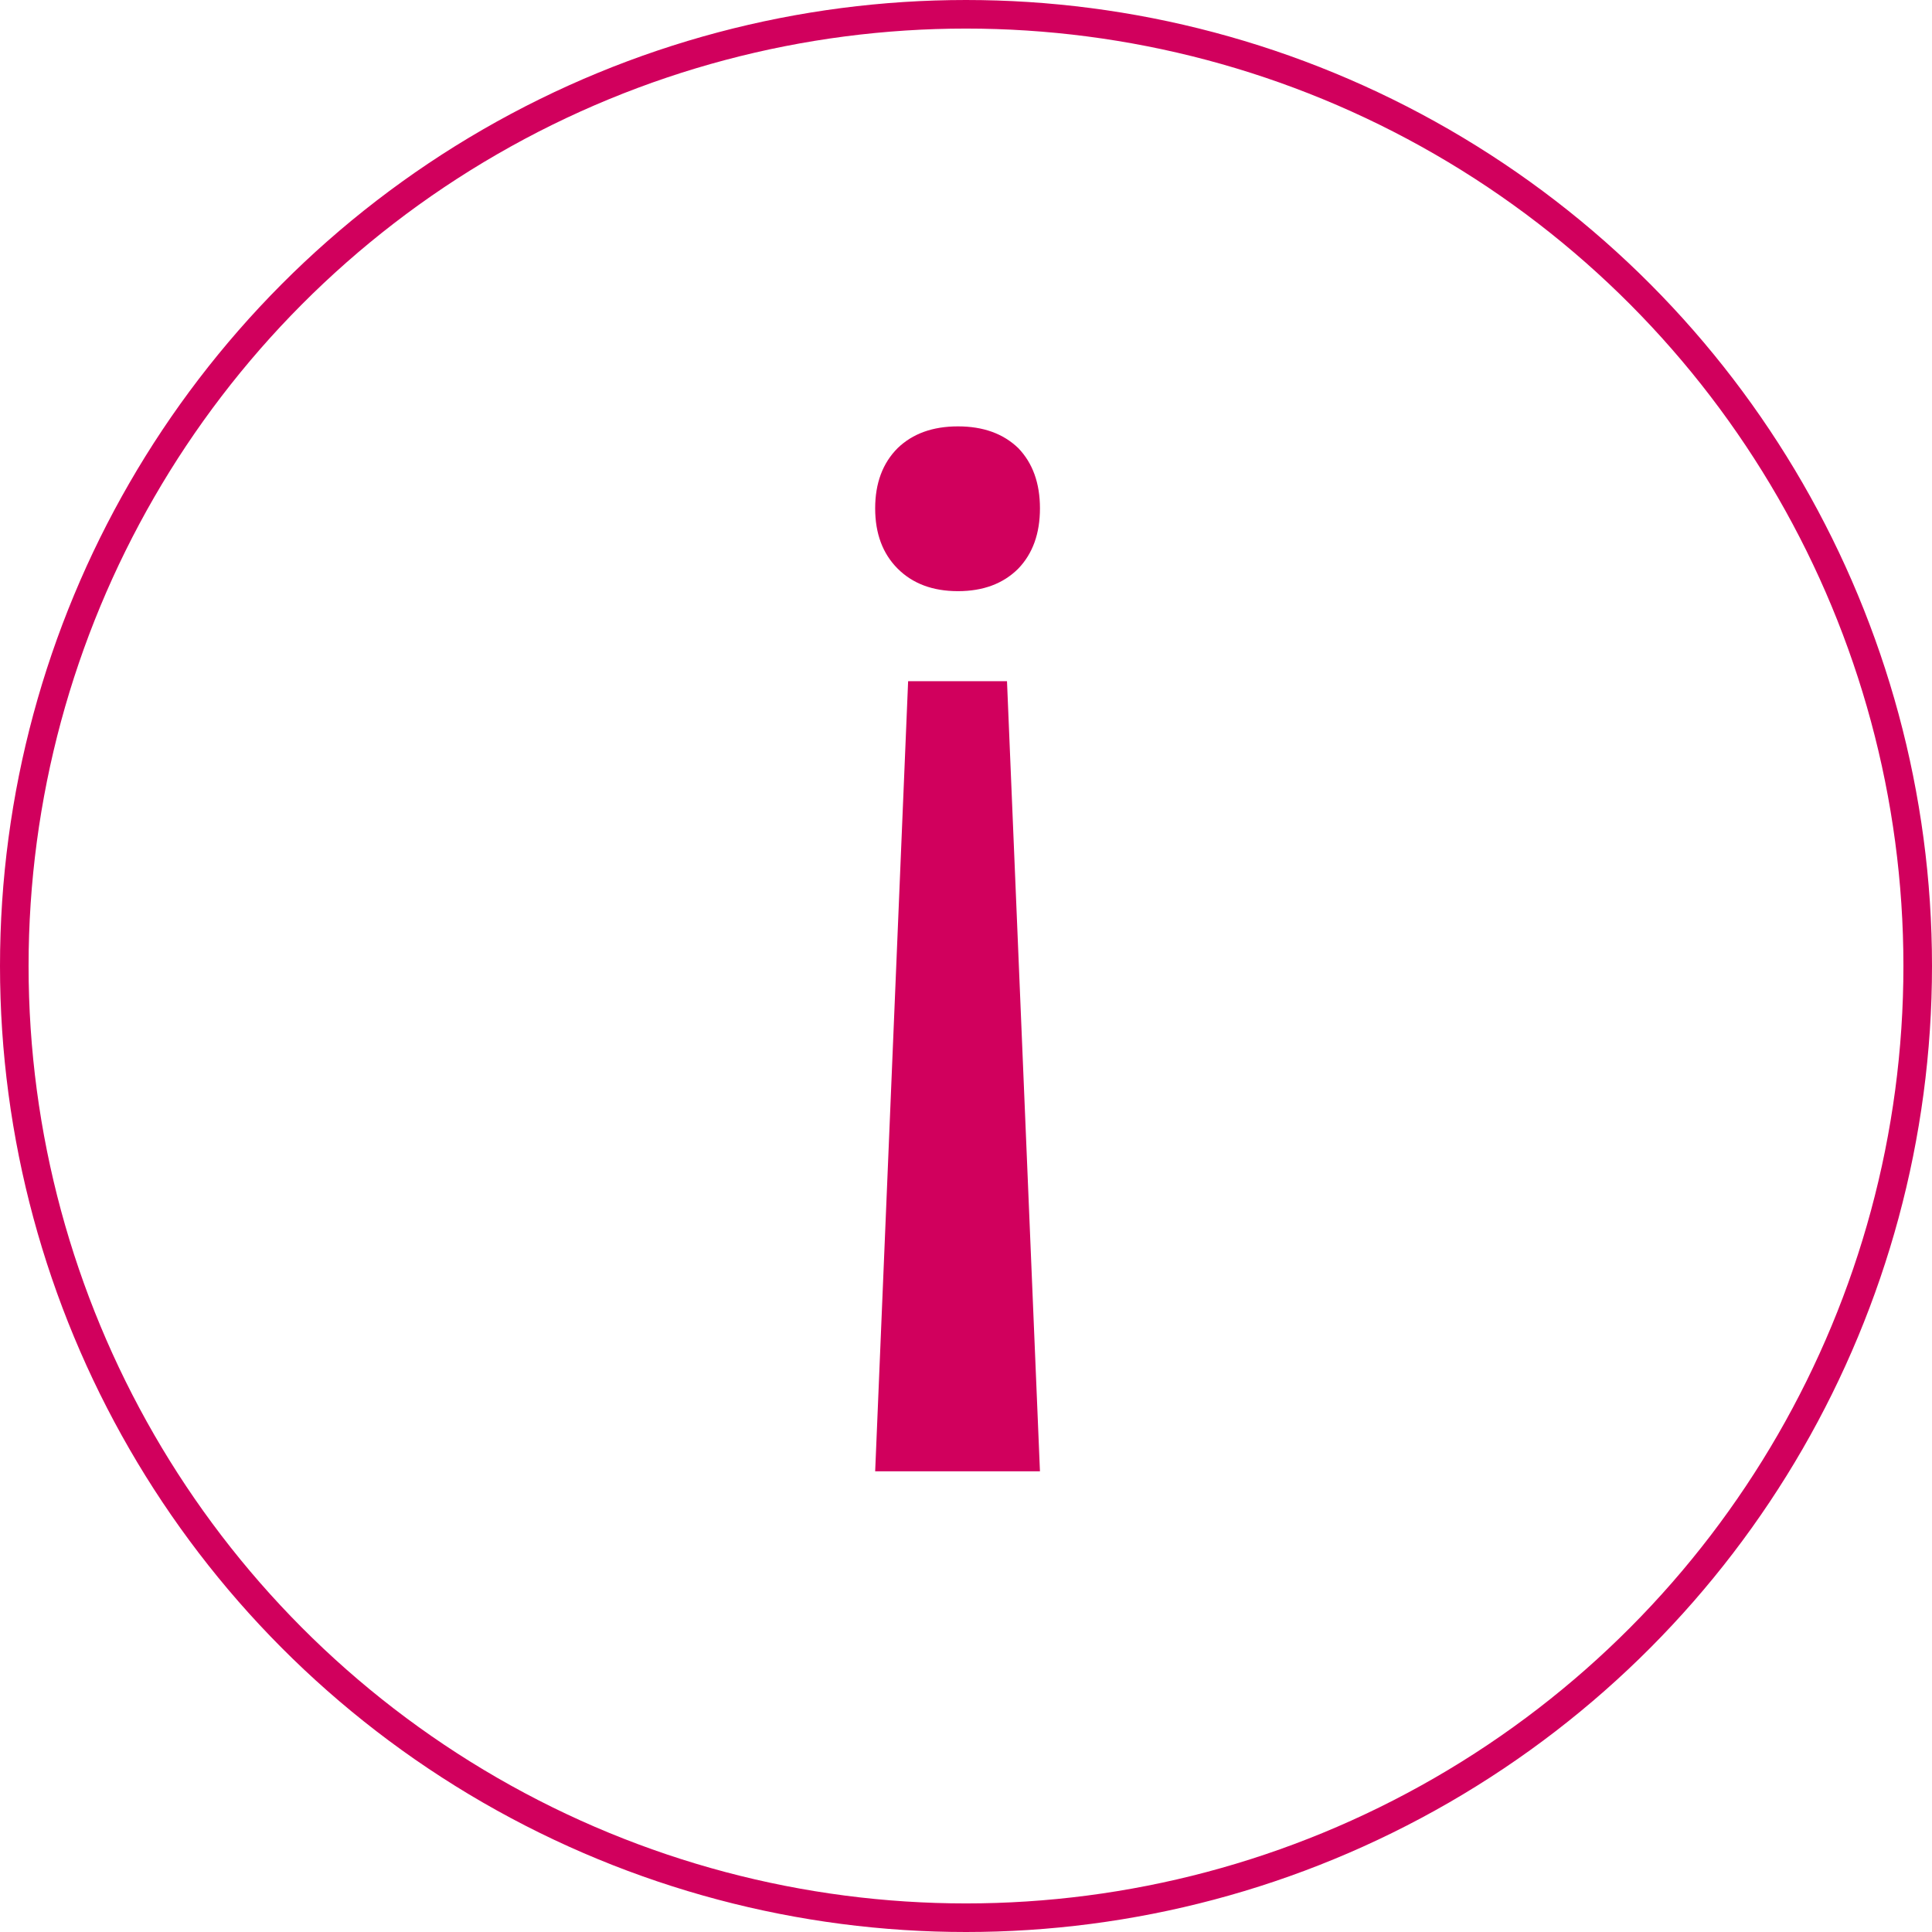 <?xml version="1.0" encoding="UTF-8"?> <svg xmlns="http://www.w3.org/2000/svg" width="338" height="338" viewBox="0 0 338 338" fill="none"> <circle cx="169" cy="169" r="166.5" stroke="#D1005D" stroke-width="5"></circle> <path d="M158.875 119.172H176.172L181.938 257.406H153.109L158.875 119.172ZM181.938 88.938C181.938 93.344 180.672 96.859 178.141 99.484C175.516 102.109 172 103.422 167.594 103.422C163.188 103.422 159.672 102.109 157.047 99.484C154.422 96.859 153.109 93.344 153.109 88.938C153.109 84.531 154.422 81.016 157.047 78.391C159.672 75.859 163.188 74.594 167.594 74.594C172 74.594 175.516 75.859 178.141 78.391C180.672 81.016 181.938 84.531 181.938 88.938Z" fill="#D1005D"></path> </svg> 
